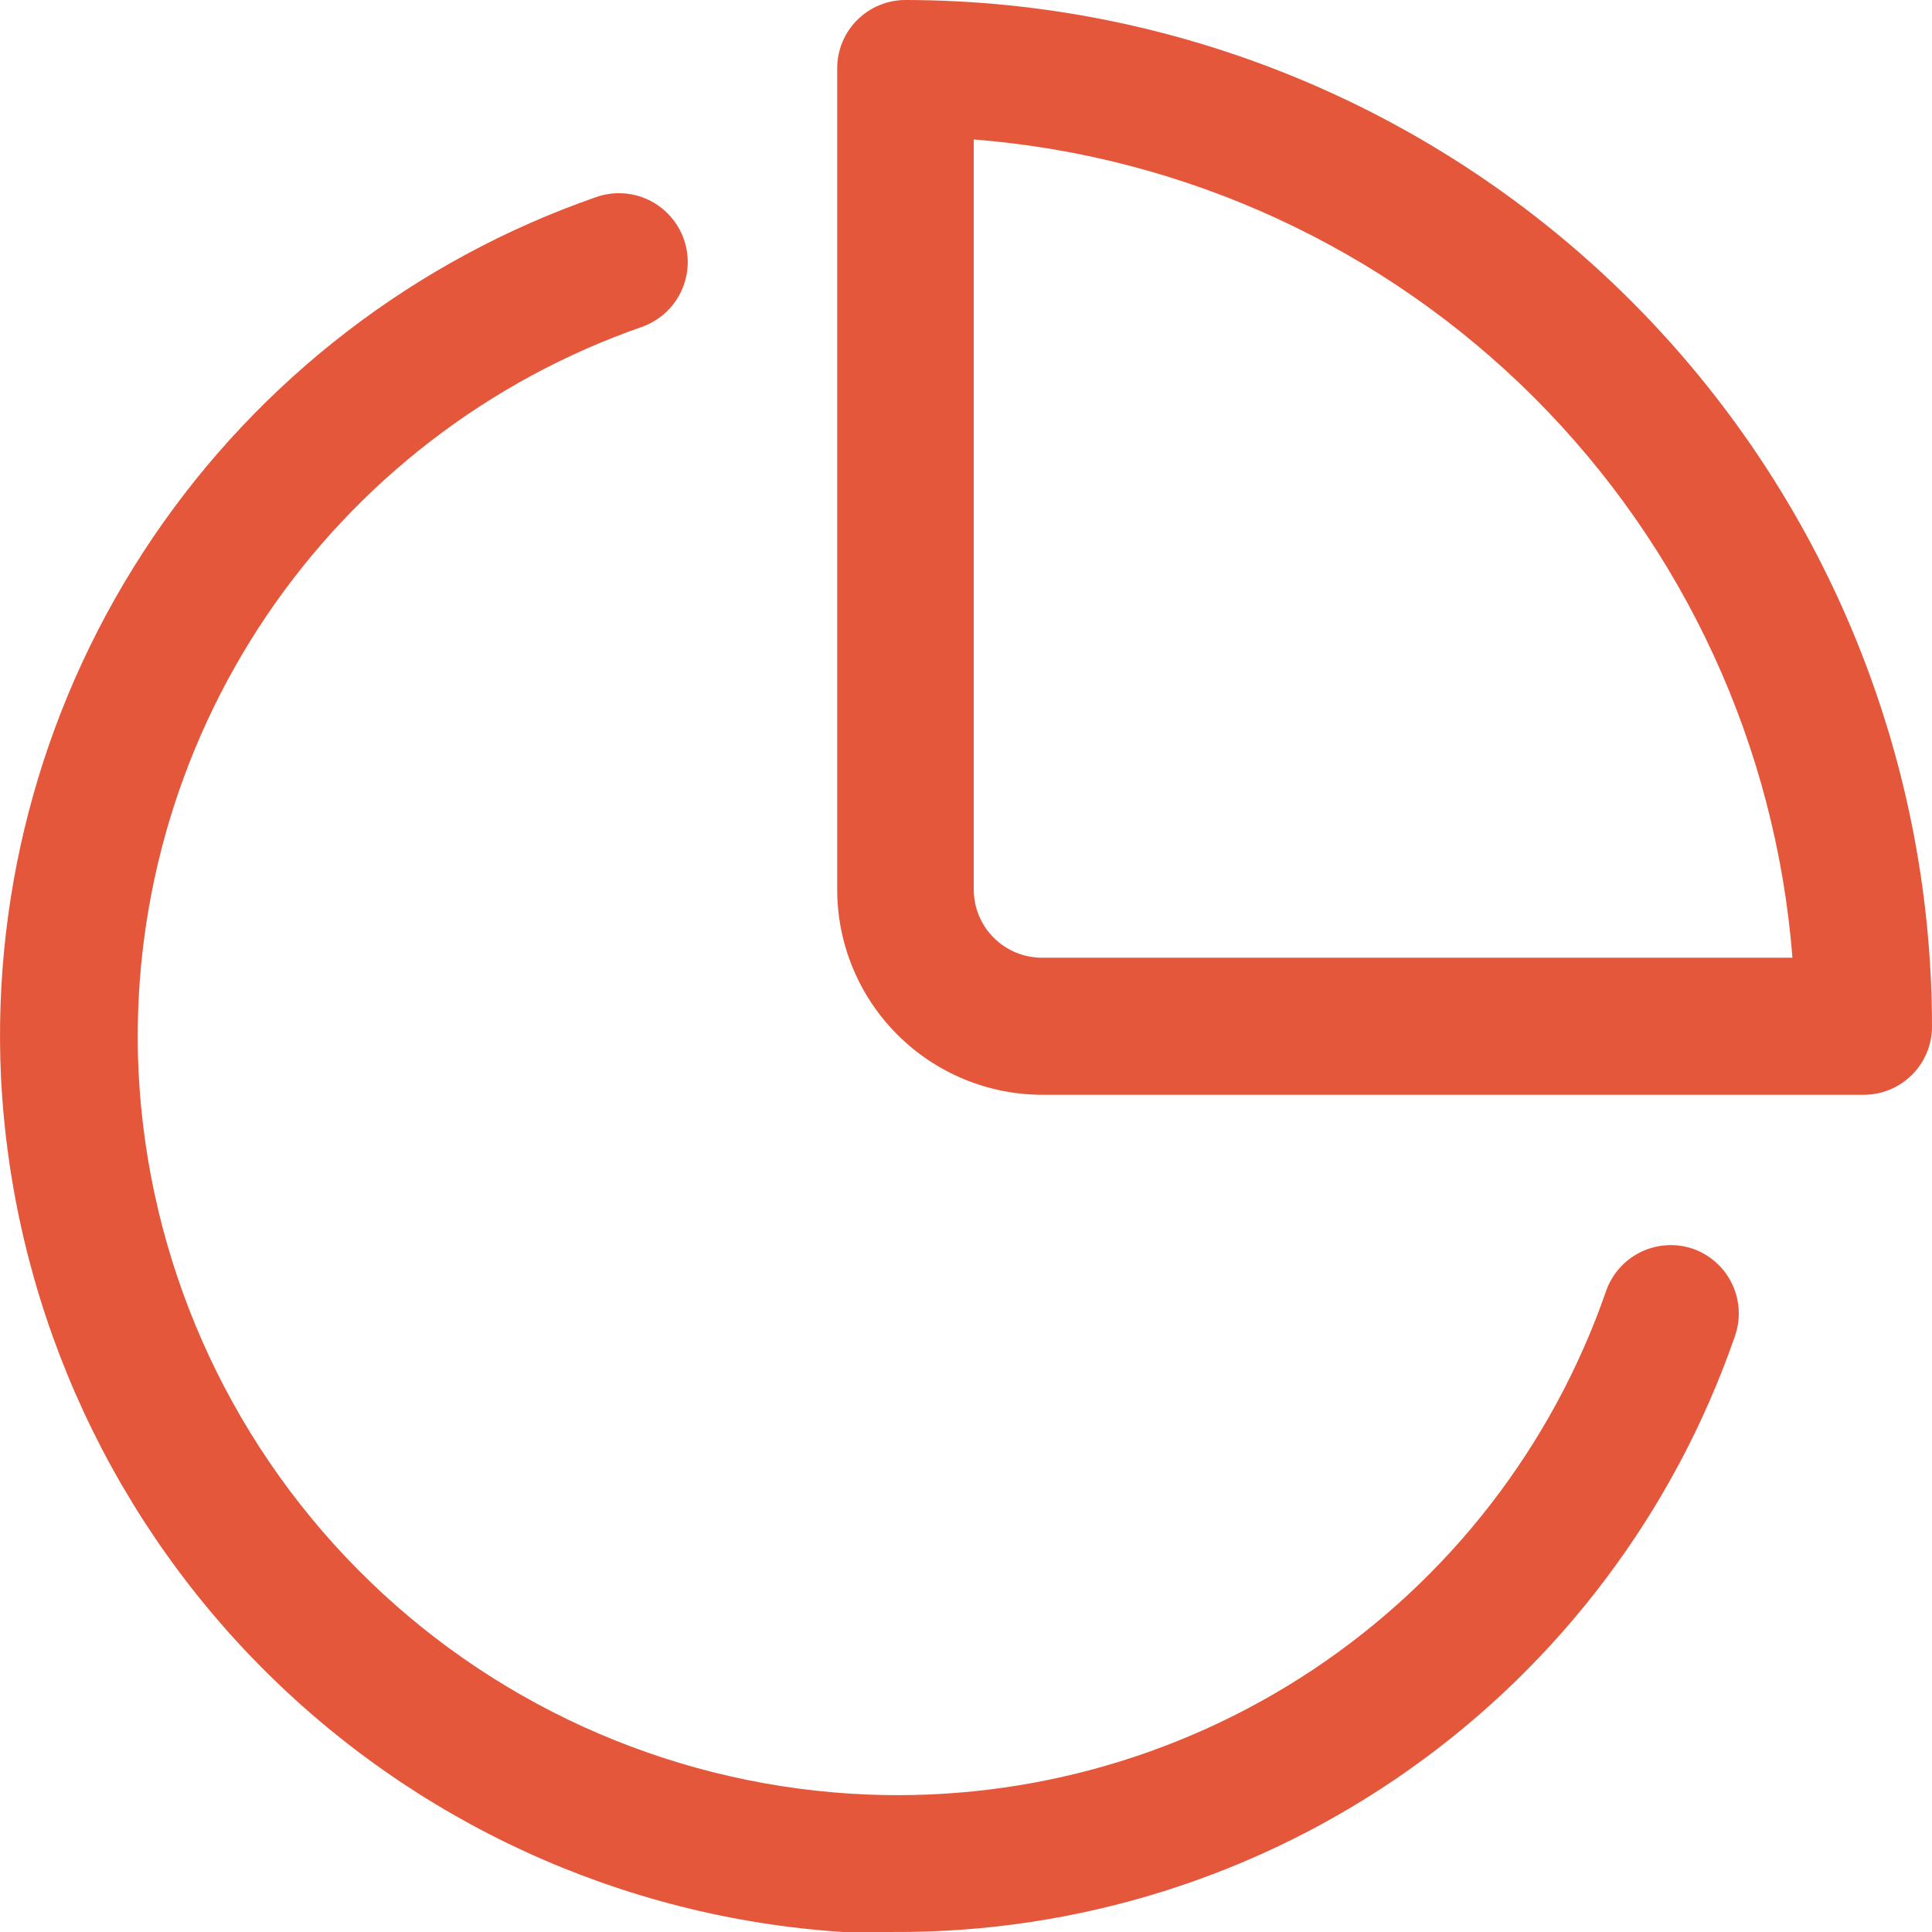 <svg width="90" height="90" viewBox="0 0 90 90" fill="none" xmlns="http://www.w3.org/2000/svg">
<path d="M42.181 0C41.337 0 40.528 0.335 39.932 0.931C39.335 1.527 39 2.336 39 3.179V41.436C39 43.972 40.008 46.405 41.803 48.199C43.597 49.992 46.032 51 48.569 51H86.819C87.239 51 87.655 50.917 88.043 50.755C88.431 50.594 88.782 50.357 89.078 50.059C89.374 49.761 89.608 49.407 89.766 49.018C89.924 48.63 90.004 48.213 90 47.793C89.985 35.122 84.942 22.974 75.978 14.015C67.013 5.055 54.858 0.015 42.181 0ZM48.569 44.614C48.149 44.618 47.733 44.539 47.344 44.381C46.955 44.222 46.601 43.989 46.302 43.693C46.004 43.398 45.767 43.046 45.606 42.659C45.444 42.271 45.361 41.856 45.361 41.436V6.497C55.218 7.27 64.476 11.535 71.467 18.522C78.459 25.51 82.726 34.763 83.499 44.614H48.569Z" fill="#E5573B"/>
<path d="M78.904 58.188C78.507 58.046 78.085 57.984 77.665 58.006C77.243 58.028 76.831 58.133 76.451 58.316C76.071 58.498 75.731 58.754 75.45 59.068C75.169 59.383 74.953 59.749 74.815 60.148C72.316 67.352 67.528 73.54 61.182 77.767C54.836 81.995 47.28 84.028 39.669 83.559C30.97 83.019 22.775 79.294 16.649 73.095C10.522 66.897 6.893 58.659 6.456 49.955C6.095 42.413 8.183 34.957 12.407 28.699C16.631 22.441 22.766 17.716 29.896 15.23C30.293 15.091 30.659 14.874 30.972 14.593C31.285 14.312 31.541 13.972 31.723 13.592C31.905 13.213 32.01 12.801 32.033 12.38C32.056 11.96 31.996 11.539 31.856 11.142C31.716 10.745 31.5 10.379 31.218 10.066C30.937 9.752 30.597 9.497 30.218 9.315C29.838 9.133 29.426 9.028 29.006 9.005C28.585 8.982 28.165 9.042 27.767 9.182C19.353 12.11 12.109 17.677 7.114 25.054C2.118 32.43 -0.362 41.223 0.043 50.123C0.543 60.423 4.815 70.179 12.045 77.533C19.276 84.887 28.958 89.324 39.249 89.999H41.602C50.213 90.049 58.624 87.402 65.655 82.43C72.686 77.458 77.984 70.411 80.808 62.276C81.097 61.481 81.058 60.605 80.701 59.838C80.344 59.072 79.698 58.478 78.904 58.188Z" fill="#E5573B"/>
</svg>
